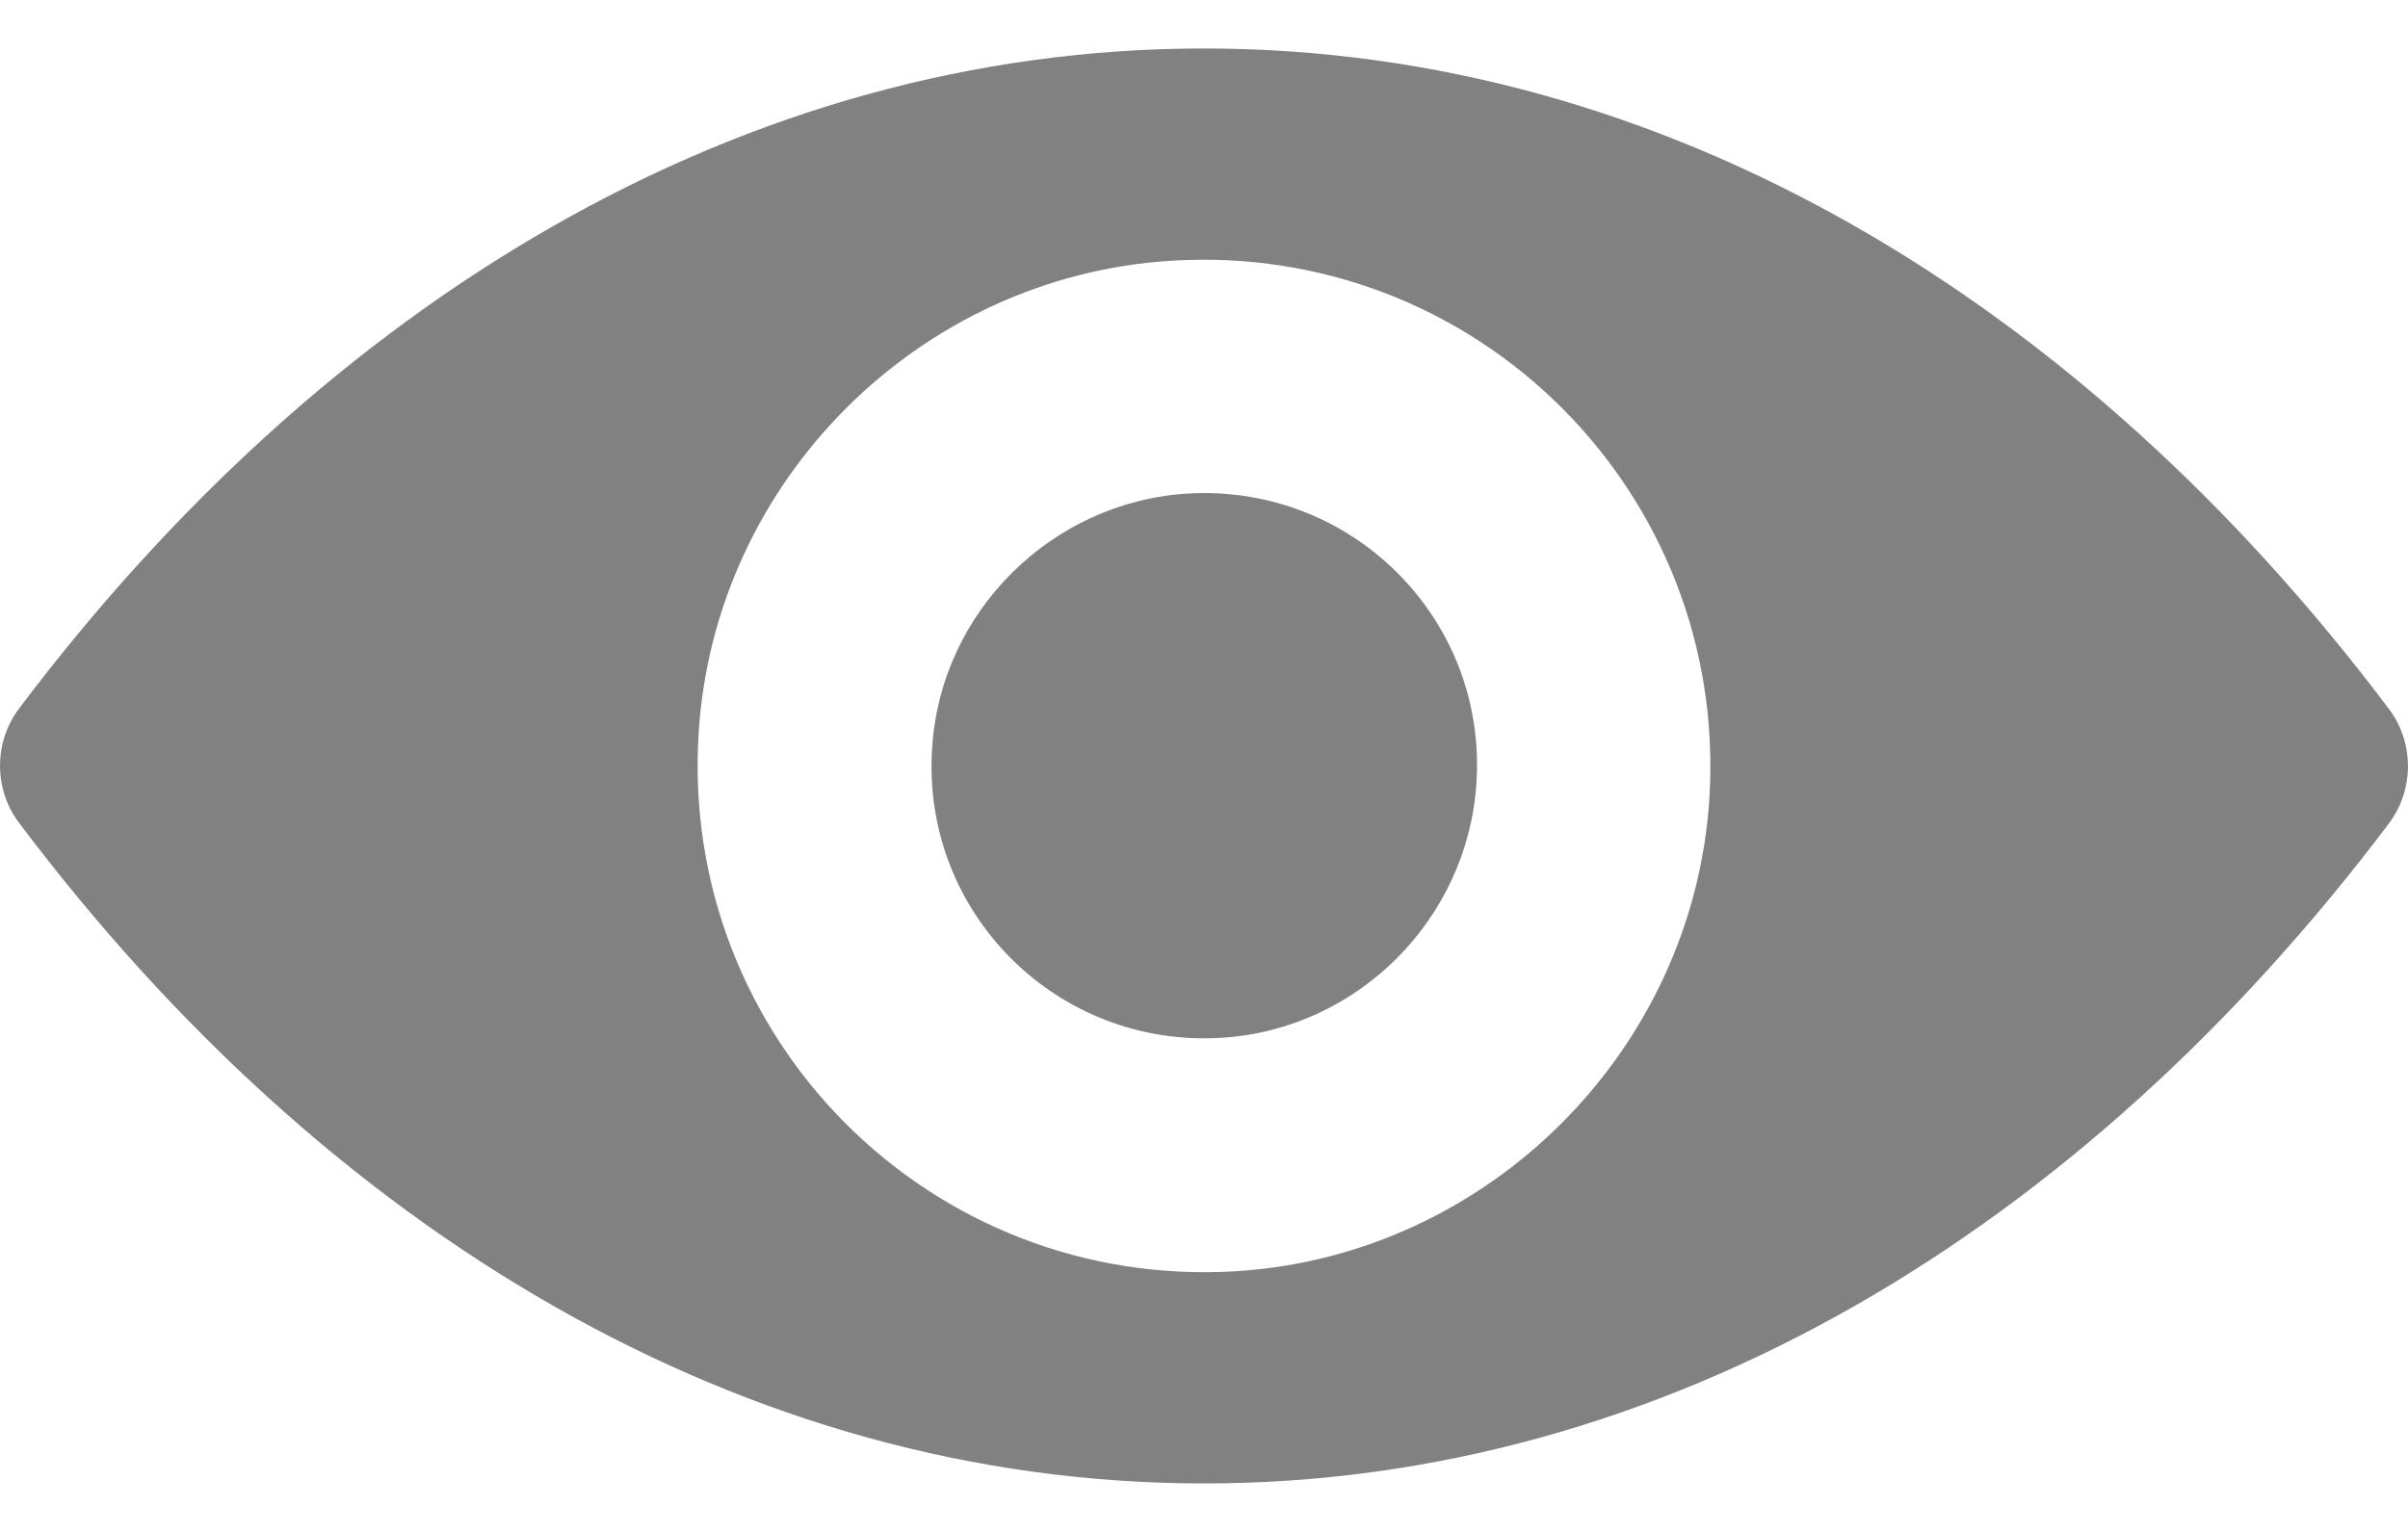 <svg width="22" height="14" viewBox="0 0 22 14" fill="none" xmlns="http://www.w3.org/2000/svg">
<path d="M11 0.443C6.797 0.443 2.985 2.743 0.172 6.478C-0.057 6.784 -0.057 7.211 0.172 7.517C2.985 11.257 6.797 13.557 11 13.557C15.203 13.557 19.015 11.257 21.828 7.522C22.057 7.216 22.057 6.788 21.828 6.482C19.015 2.743 15.203 0.443 11 0.443ZM11.302 11.617C8.511 11.793 6.207 9.493 6.383 6.698C6.527 4.394 8.394 2.527 10.698 2.383C13.489 2.207 15.793 4.507 15.617 7.301C15.469 9.601 13.601 11.469 11.302 11.617ZM11.162 9.484C9.659 9.579 8.417 8.341 8.516 6.838C8.592 5.596 9.6 4.592 10.842 4.511C12.346 4.417 13.588 5.654 13.489 7.157C13.408 8.404 12.4 9.408 11.162 9.484Z" fill="#828181"/>
</svg>

